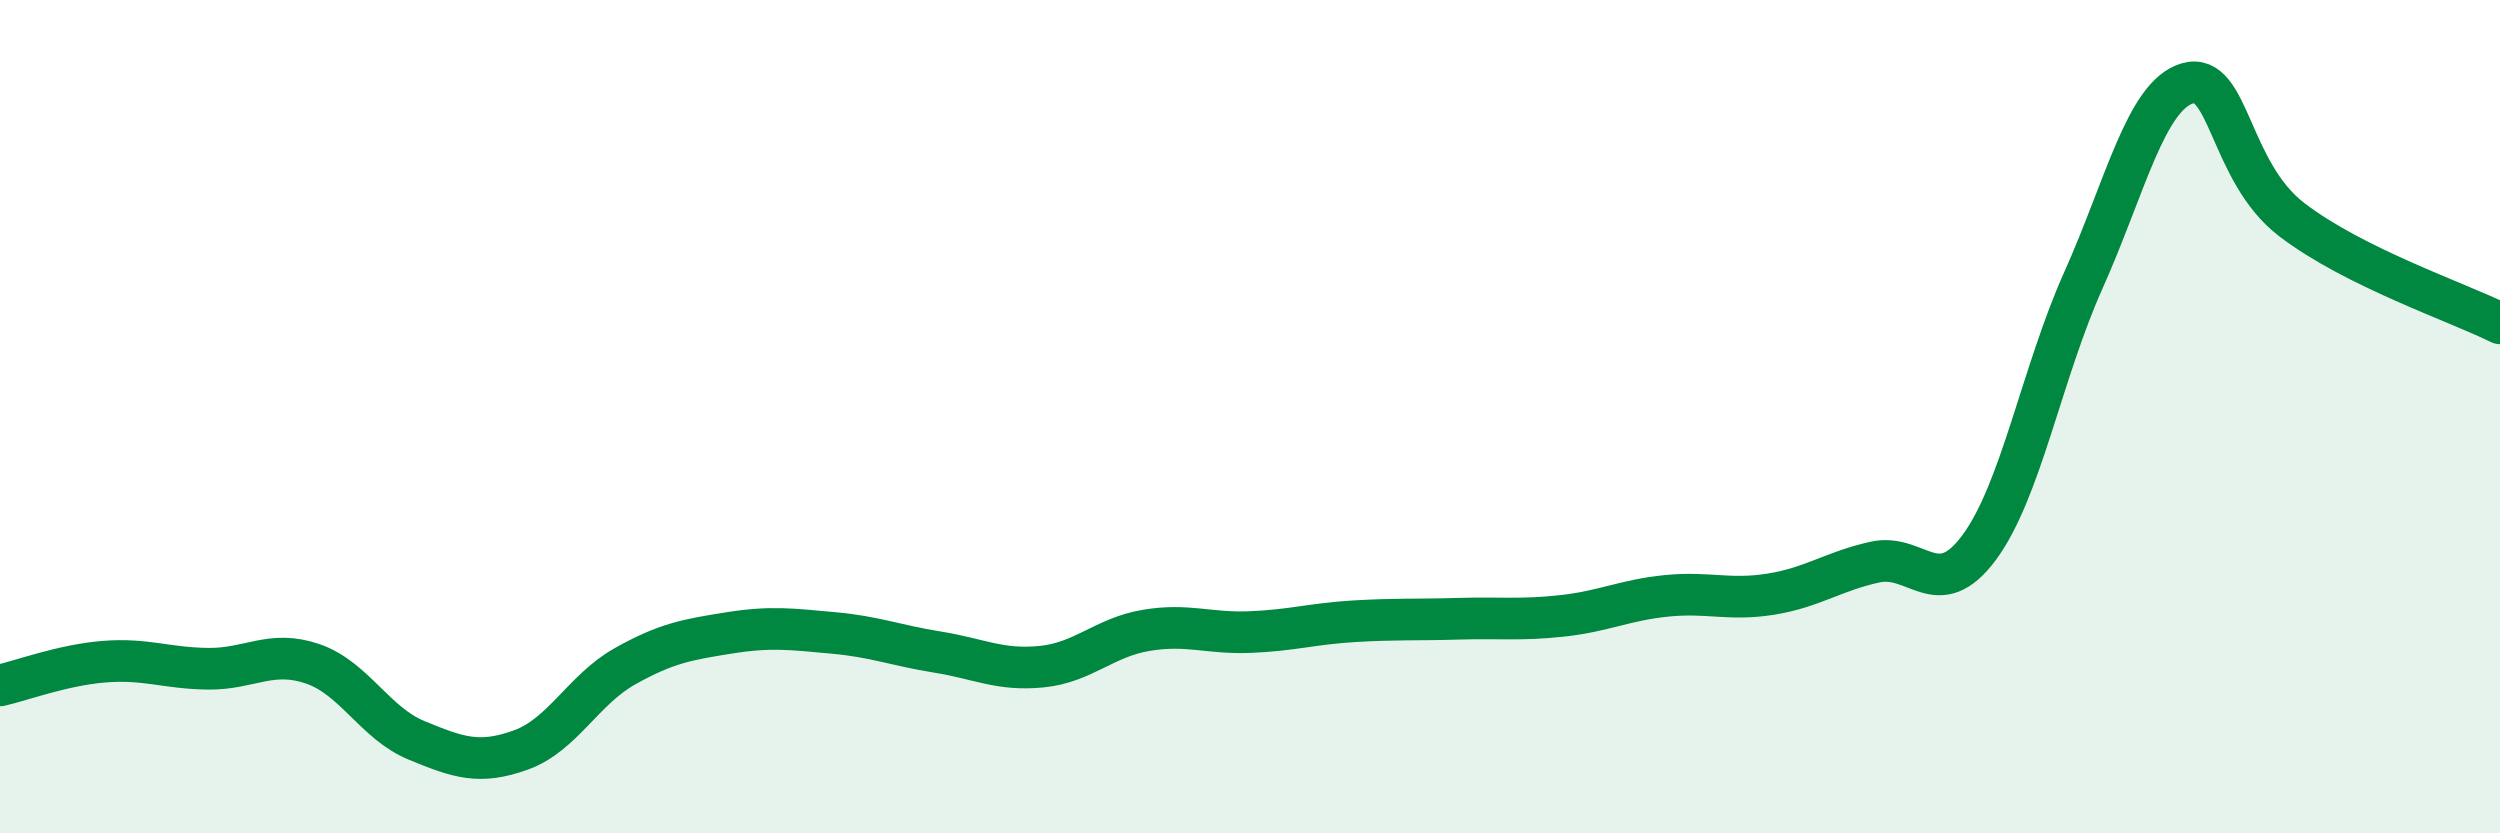 
    <svg width="60" height="20" viewBox="0 0 60 20" xmlns="http://www.w3.org/2000/svg">
      <path
        d="M 0,16.45 C 0.5,16.34 1.5,15.96 2.5,15.88 C 3.5,15.8 4,16.04 5,16.05 C 6,16.06 6.5,15.59 7.5,15.93 C 8.5,16.27 9,17.36 10,17.77 C 11,18.18 11.5,18.36 12.5,18 C 13.5,17.64 14,16.55 15,15.99 C 16,15.43 16.5,15.35 17.5,15.19 C 18.5,15.03 19,15.1 20,15.19 C 21,15.28 21.5,15.49 22.5,15.65 C 23.5,15.81 24,16.1 25,16 C 26,15.9 26.5,15.3 27.5,15.13 C 28.5,14.96 29,15.21 30,15.17 C 31,15.13 31.5,14.97 32.5,14.91 C 33.5,14.85 34,14.88 35,14.85 C 36,14.82 36.5,14.89 37.5,14.78 C 38.5,14.67 39,14.4 40,14.3 C 41,14.2 41.5,14.42 42.5,14.26 C 43.5,14.1 44,13.71 45,13.49 C 46,13.27 46.5,14.49 47.5,13.14 C 48.5,11.79 49,8.96 50,6.73 C 51,4.5 51.5,2.29 52.5,2 C 53.5,1.71 53.5,4.12 55,5.27 C 56.5,6.42 59,7.26 60,7.76L60 20L0 20Z"
        fill="#008740"
        opacity="0.1"
        stroke-linecap="round"
        stroke-linejoin="round"
      />
      <path
        d="M 0,16.45 C 0.5,16.34 1.5,15.96 2.5,15.88 C 3.5,15.8 4,16.04 5,16.05 C 6,16.06 6.5,15.59 7.5,15.93 C 8.5,16.27 9,17.36 10,17.77 C 11,18.18 11.5,18.36 12.5,18 C 13.5,17.64 14,16.55 15,15.99 C 16,15.43 16.5,15.35 17.5,15.19 C 18.5,15.03 19,15.1 20,15.19 C 21,15.28 21.5,15.49 22.5,15.65 C 23.5,15.81 24,16.1 25,16 C 26,15.9 26.5,15.3 27.5,15.13 C 28.5,14.96 29,15.21 30,15.17 C 31,15.13 31.5,14.97 32.5,14.91 C 33.5,14.85 34,14.88 35,14.85 C 36,14.82 36.5,14.89 37.5,14.78 C 38.5,14.67 39,14.4 40,14.3 C 41,14.2 41.5,14.42 42.5,14.26 C 43.5,14.1 44,13.71 45,13.49 C 46,13.27 46.5,14.49 47.5,13.14 C 48.5,11.79 49,8.96 50,6.73 C 51,4.5 51.5,2.29 52.5,2 C 53.5,1.71 53.5,4.12 55,5.27 C 56.5,6.42 59,7.26 60,7.76"
        stroke="#008740"
        stroke-width="1"
        fill="none"
        stroke-linecap="round"
        stroke-linejoin="round"
      />
    </svg>
  